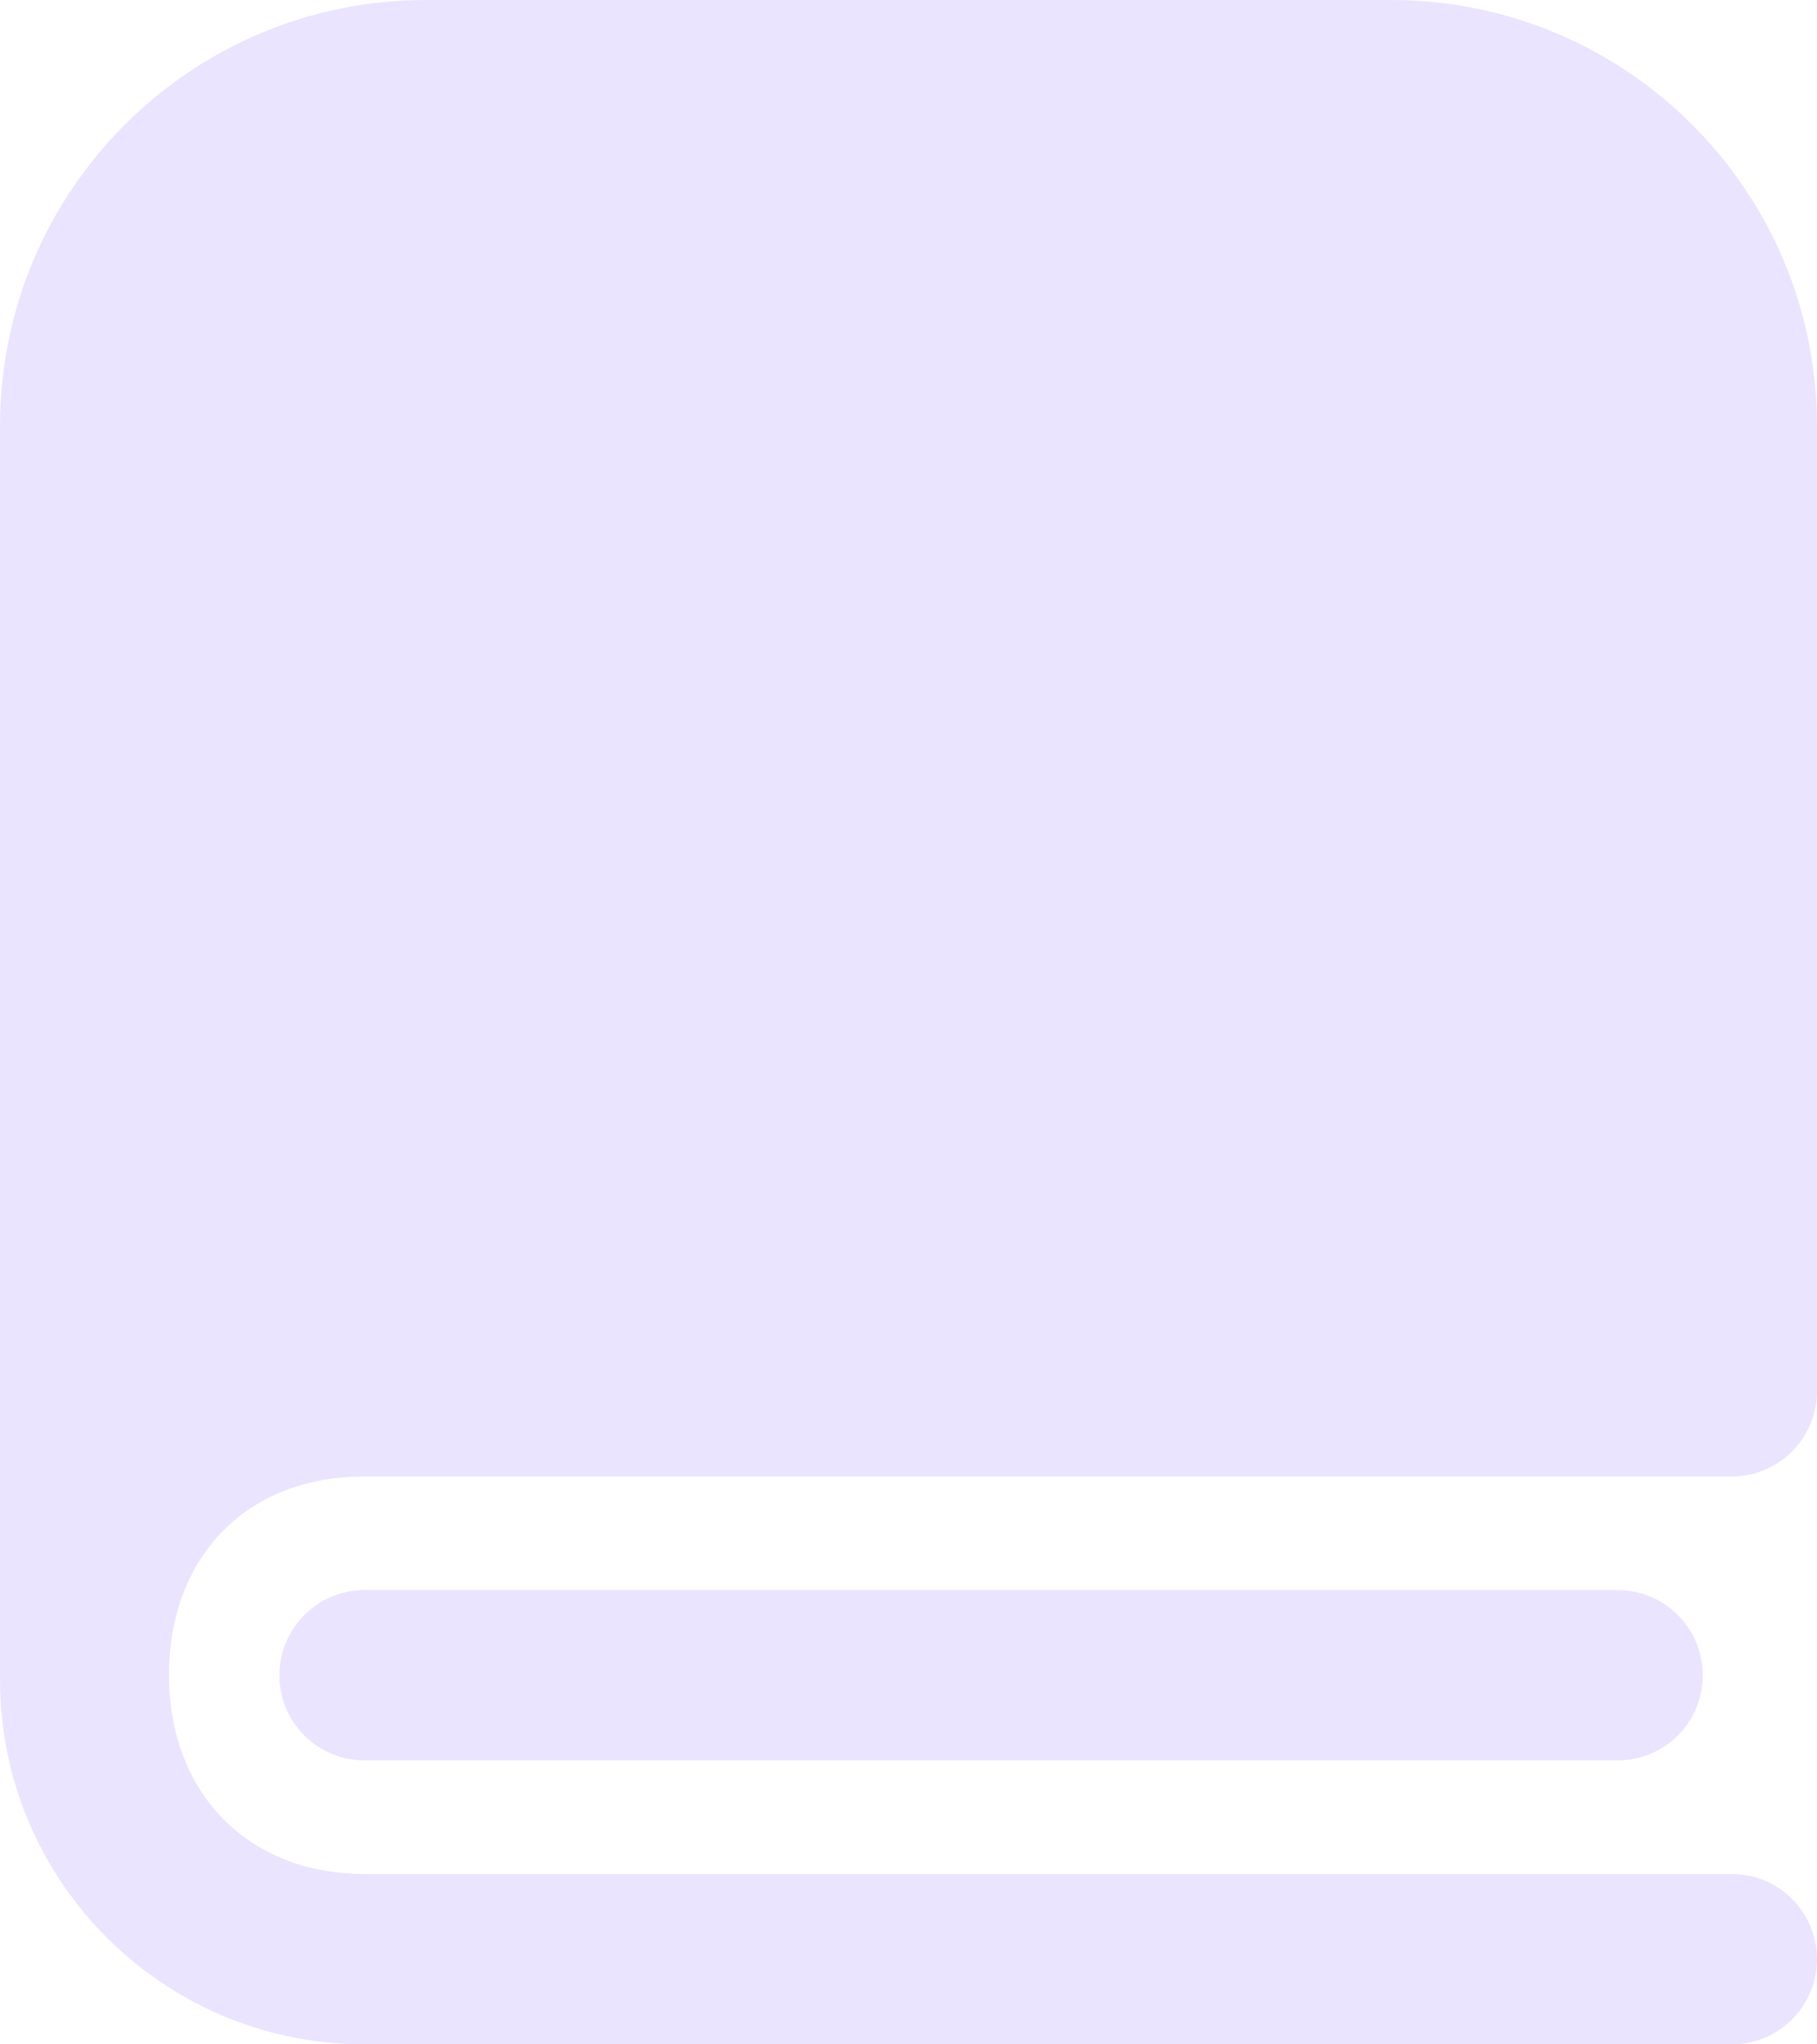 <svg preserveAspectRatio="none" width="100%" height="100%" overflow="visible" style="display: block;" viewBox="0 0 16 18" fill="none" xmlns="http://www.w3.org/2000/svg">
<g id="Icon">
<path d="M16 12.25V3.75C16 1.679 14.321 0 12.25 0H3.75C1.679 0 0 1.679 0 3.75L0 14.79C0 16.563 1.437 18 3.21 18H15.25C15.664 18 16 17.664 16 17.25C16 16.836 15.664 16.5 15.25 16.5H3.21C2.171 16.5 1.488 15.774 1.488 14.75C1.488 13.726 2.151 13 3.21 13H15.25C15.664 13 16 12.664 16 12.25Z" fill="#EBE4FF"/>
<path d="M3.21 14C2.796 14 2.46 14.336 2.46 14.75C2.46 15.164 2.796 15.5 3.21 15.5H14.244C14.659 15.5 14.994 15.164 14.994 14.75C14.994 14.336 14.659 14 14.244 14H3.21Z" fill="#EBE4FF"/>
</g>
</svg>
